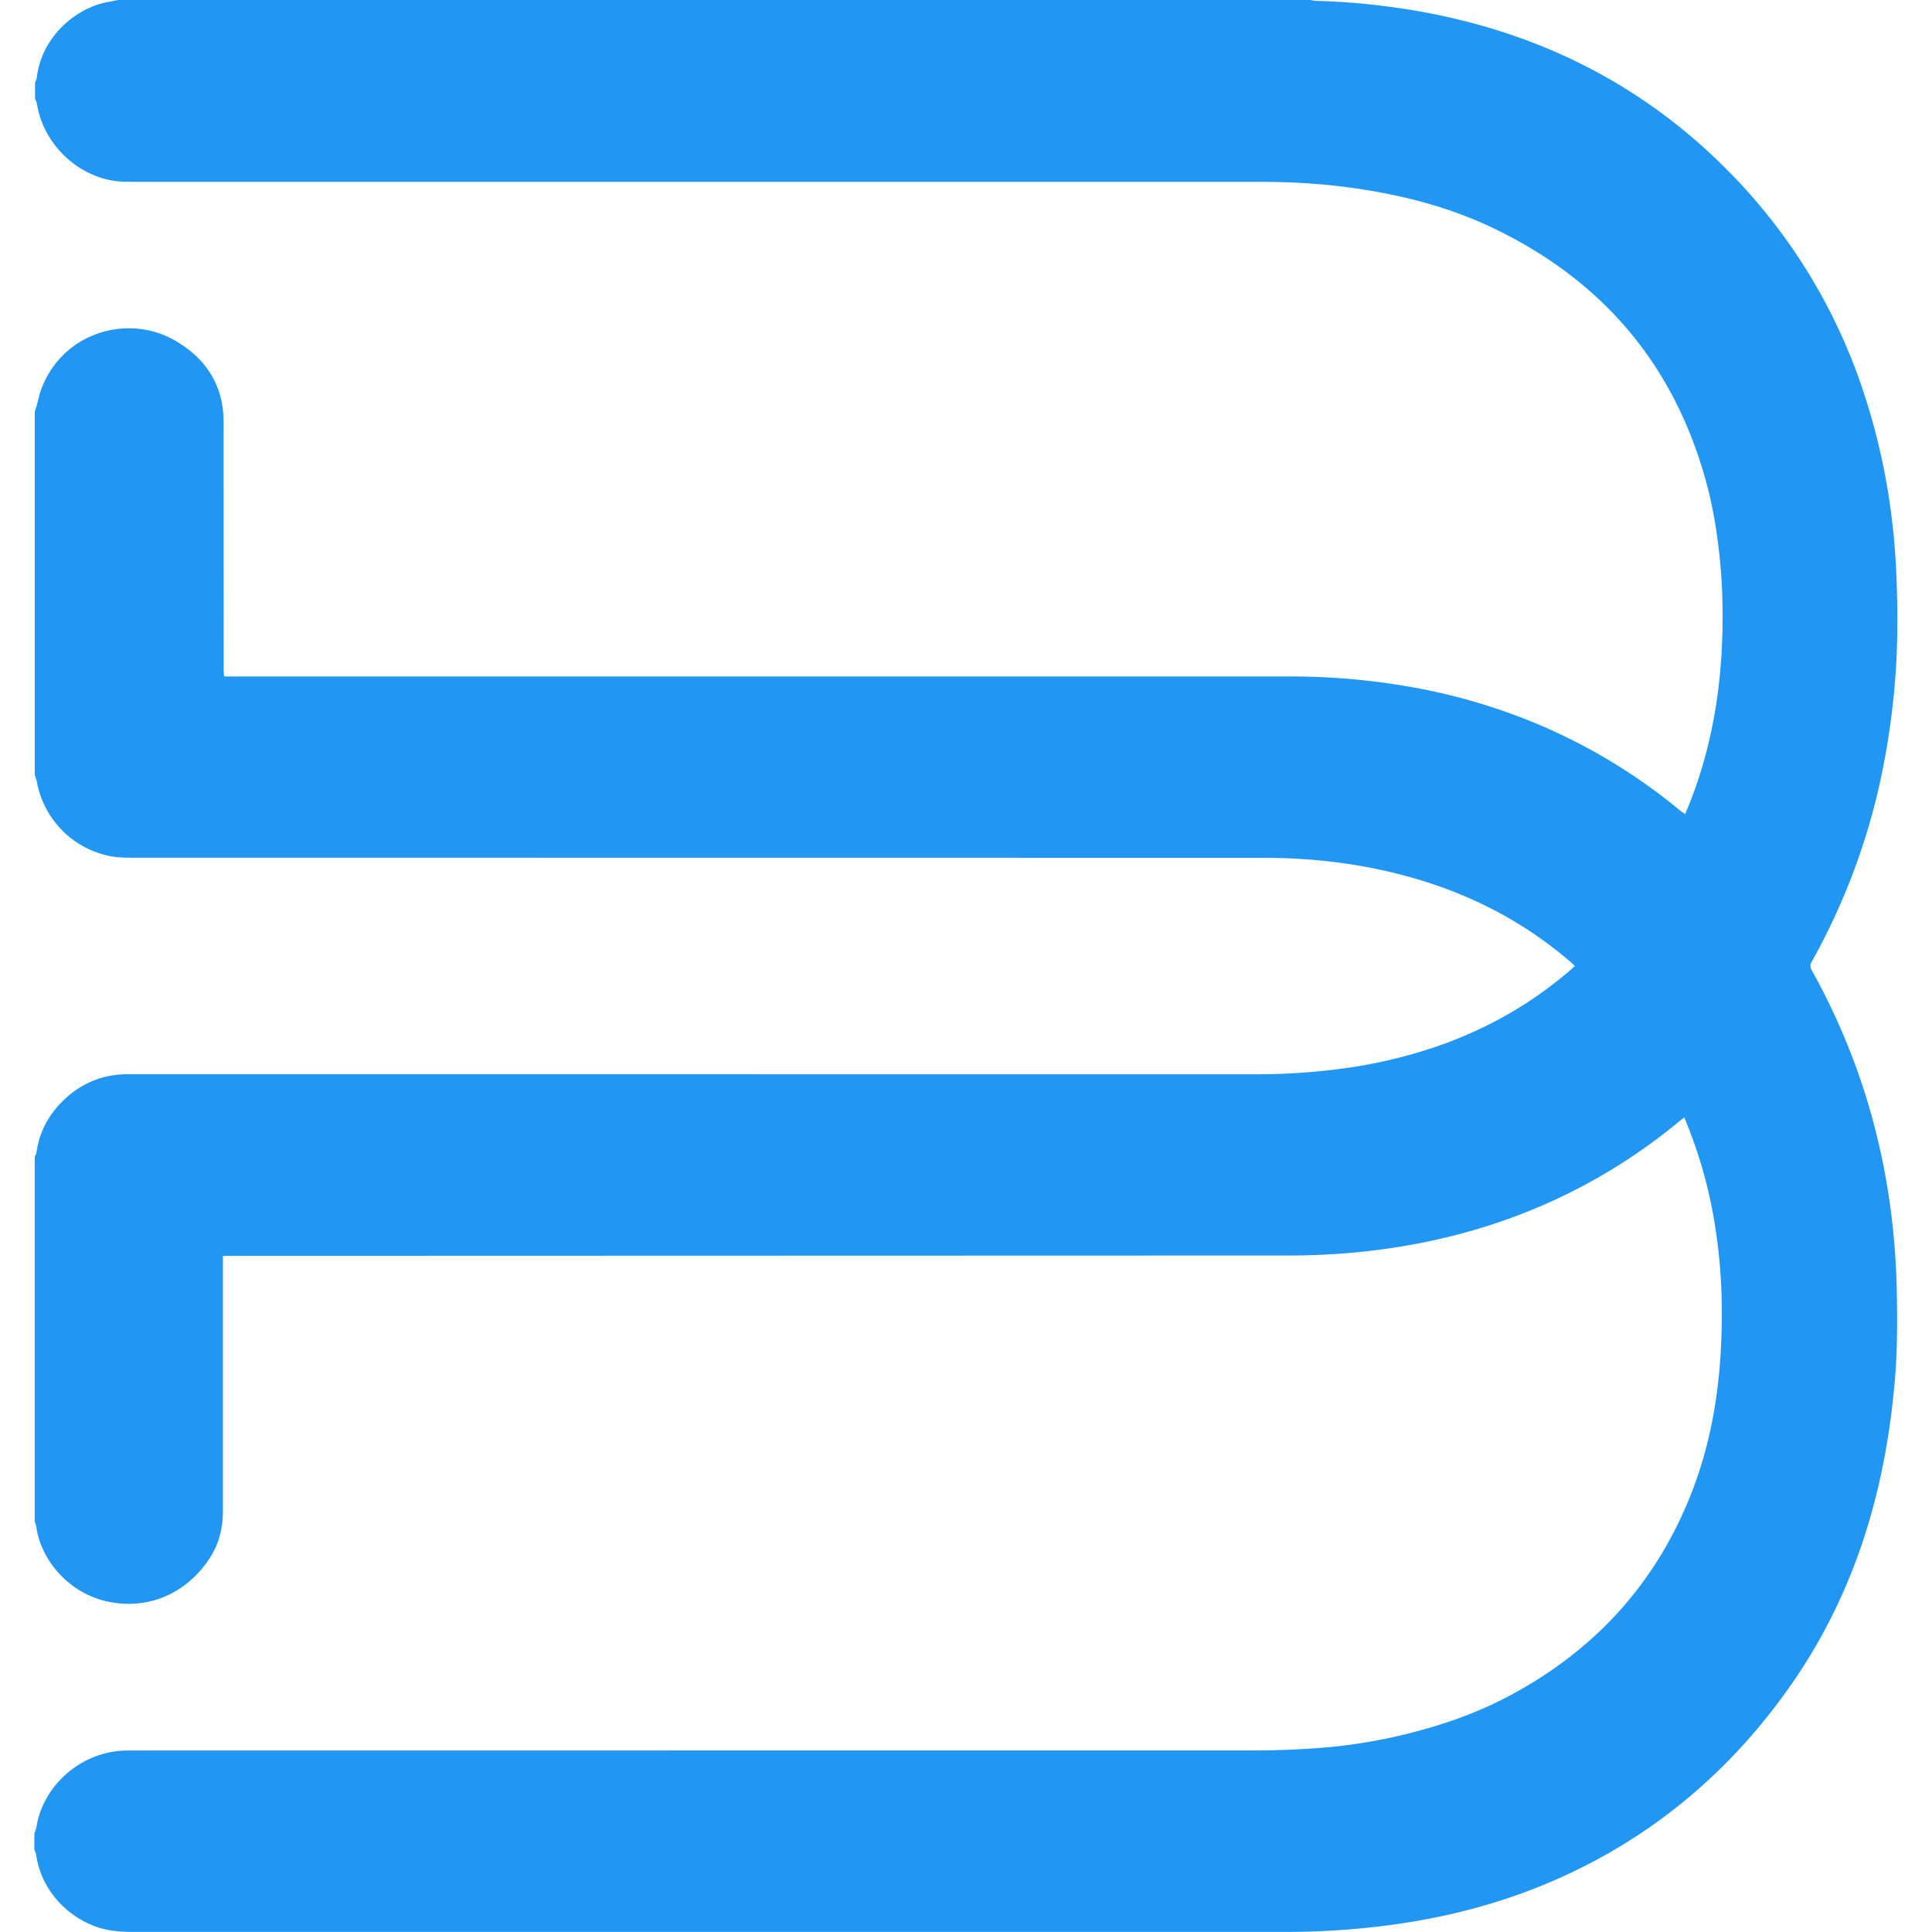 <svg xmlns="http://www.w3.org/2000/svg" width="64" height="64"><path d="M1.15 50.367V38.33c.02-.055.052-.108.06-.164.103-.733.458-1.33 1-1.817.57-.5 1.236-.763 2.007-.763l37.3.001a21.38 21.38 0 0 0 3.152-.217 16.26 16.26 0 0 0 2.894-.694c1.648-.565 3.14-1.404 4.46-2.543l.147-.135-.13-.12c-1.435-1.24-3.066-2.123-4.874-2.687-1.73-.54-3.5-.774-5.317-.775l-37.545-.004c-.184 0-.37-.008-.552-.032a3.08 3.08 0 0 1-2.534-2.495c-.01-.072-.044-.14-.066-.212V13.636l.064-.198.1-.397c.634-1.982 2.858-2.688 4.47-1.767.78.446 1.342 1.085 1.546 1.985a3.28 3.28 0 0 1 .074.711l.004 8.237c0 .063.008.125.012.202h35.325a22.72 22.72 0 0 1 4.053.359 19.62 19.62 0 0 1 4.325 1.3 18.9 18.9 0 0 1 4.552 2.8l.144.1.086-.2c.708-1.73 1.052-3.535 1.135-5.395.04-.9.027-1.782-.053-2.672-.086-.96-.237-1.908-.498-2.837-1.05-3.746-3.337-6.473-6.806-8.2-1.514-.76-3.132-1.188-4.803-1.428-1.045-.15-2.097-.213-3.153-.213-12.46 0-24.92 0-37.382-.001-.184 0-.37-.002-.553-.03-1.283-.185-2.364-1.26-2.57-2.547-.01-.062-.04-.12-.063-.18V2.74c.02-.06.053-.12.06-.18C1.388 1.176 2.56.236 3.608.06c.105-.018.2-.04.315-.06h39.472c.07.01.138.028.207.03a21.77 21.77 0 0 1 2.436.196 21.32 21.32 0 0 1 2.95.596c3.083.858 5.777 2.393 8.06 4.64a18.7 18.7 0 0 1 4.71 7.603c.64 1.954.982 3.964 1.063 6.015.046 1.156.05 2.315-.045 3.47a25.19 25.19 0 0 1-.393 2.856 21.76 21.76 0 0 1-2.363 6.444.26.26 0 0 0 0 .296c1.834 3.296 2.733 6.842 2.813 10.602.024 1.12.02 2.24-.1 3.356a24.29 24.29 0 0 1-.495 3.07c-.55 2.375-1.482 4.587-2.875 6.592-1.966 2.83-4.495 4.997-7.644 6.42-1.905.862-3.907 1.373-5.98 1.623a26.032 26.032 0 0 1-3.106.188H4.314a4.25 4.25 0 0 1-.713-.063c-1.066-.183-2.205-1.125-2.4-2.475-.01-.067-.042-.13-.063-.196v-.522c.022-.066.048-.13.064-.198.02-.084.03-.17.052-.255.338-1.335 1.6-2.3 2.966-2.3l37.43-.003a28.77 28.77 0 0 0 2.036-.08 17.59 17.59 0 0 0 2.56-.382c1.305-.3 2.563-.713 3.745-1.342 2.793-1.486 4.82-3.673 6-6.62.648-1.616.947-3.307 1.024-5.04.057-1.273.01-2.543-.185-3.804a15.36 15.36 0 0 0-.875-3.3l-.16-.4-.14.107a18.936 18.936 0 0 1-1.662 1.234c-2.744 1.816-5.776 2.805-9.037 3.125a24.54 24.54 0 0 1-2.394.108l-34.998.01c-.053 0-.106.005-.18.008v8.438c0 .5-.1.995-.357 1.438-.618 1.06-1.885 1.933-3.53 1.553-1.26-.3-2.16-1.398-2.297-2.482-.008-.063-.04-.122-.06-.182z" fill="#2196f3" fill-rule="evenodd"/></svg>